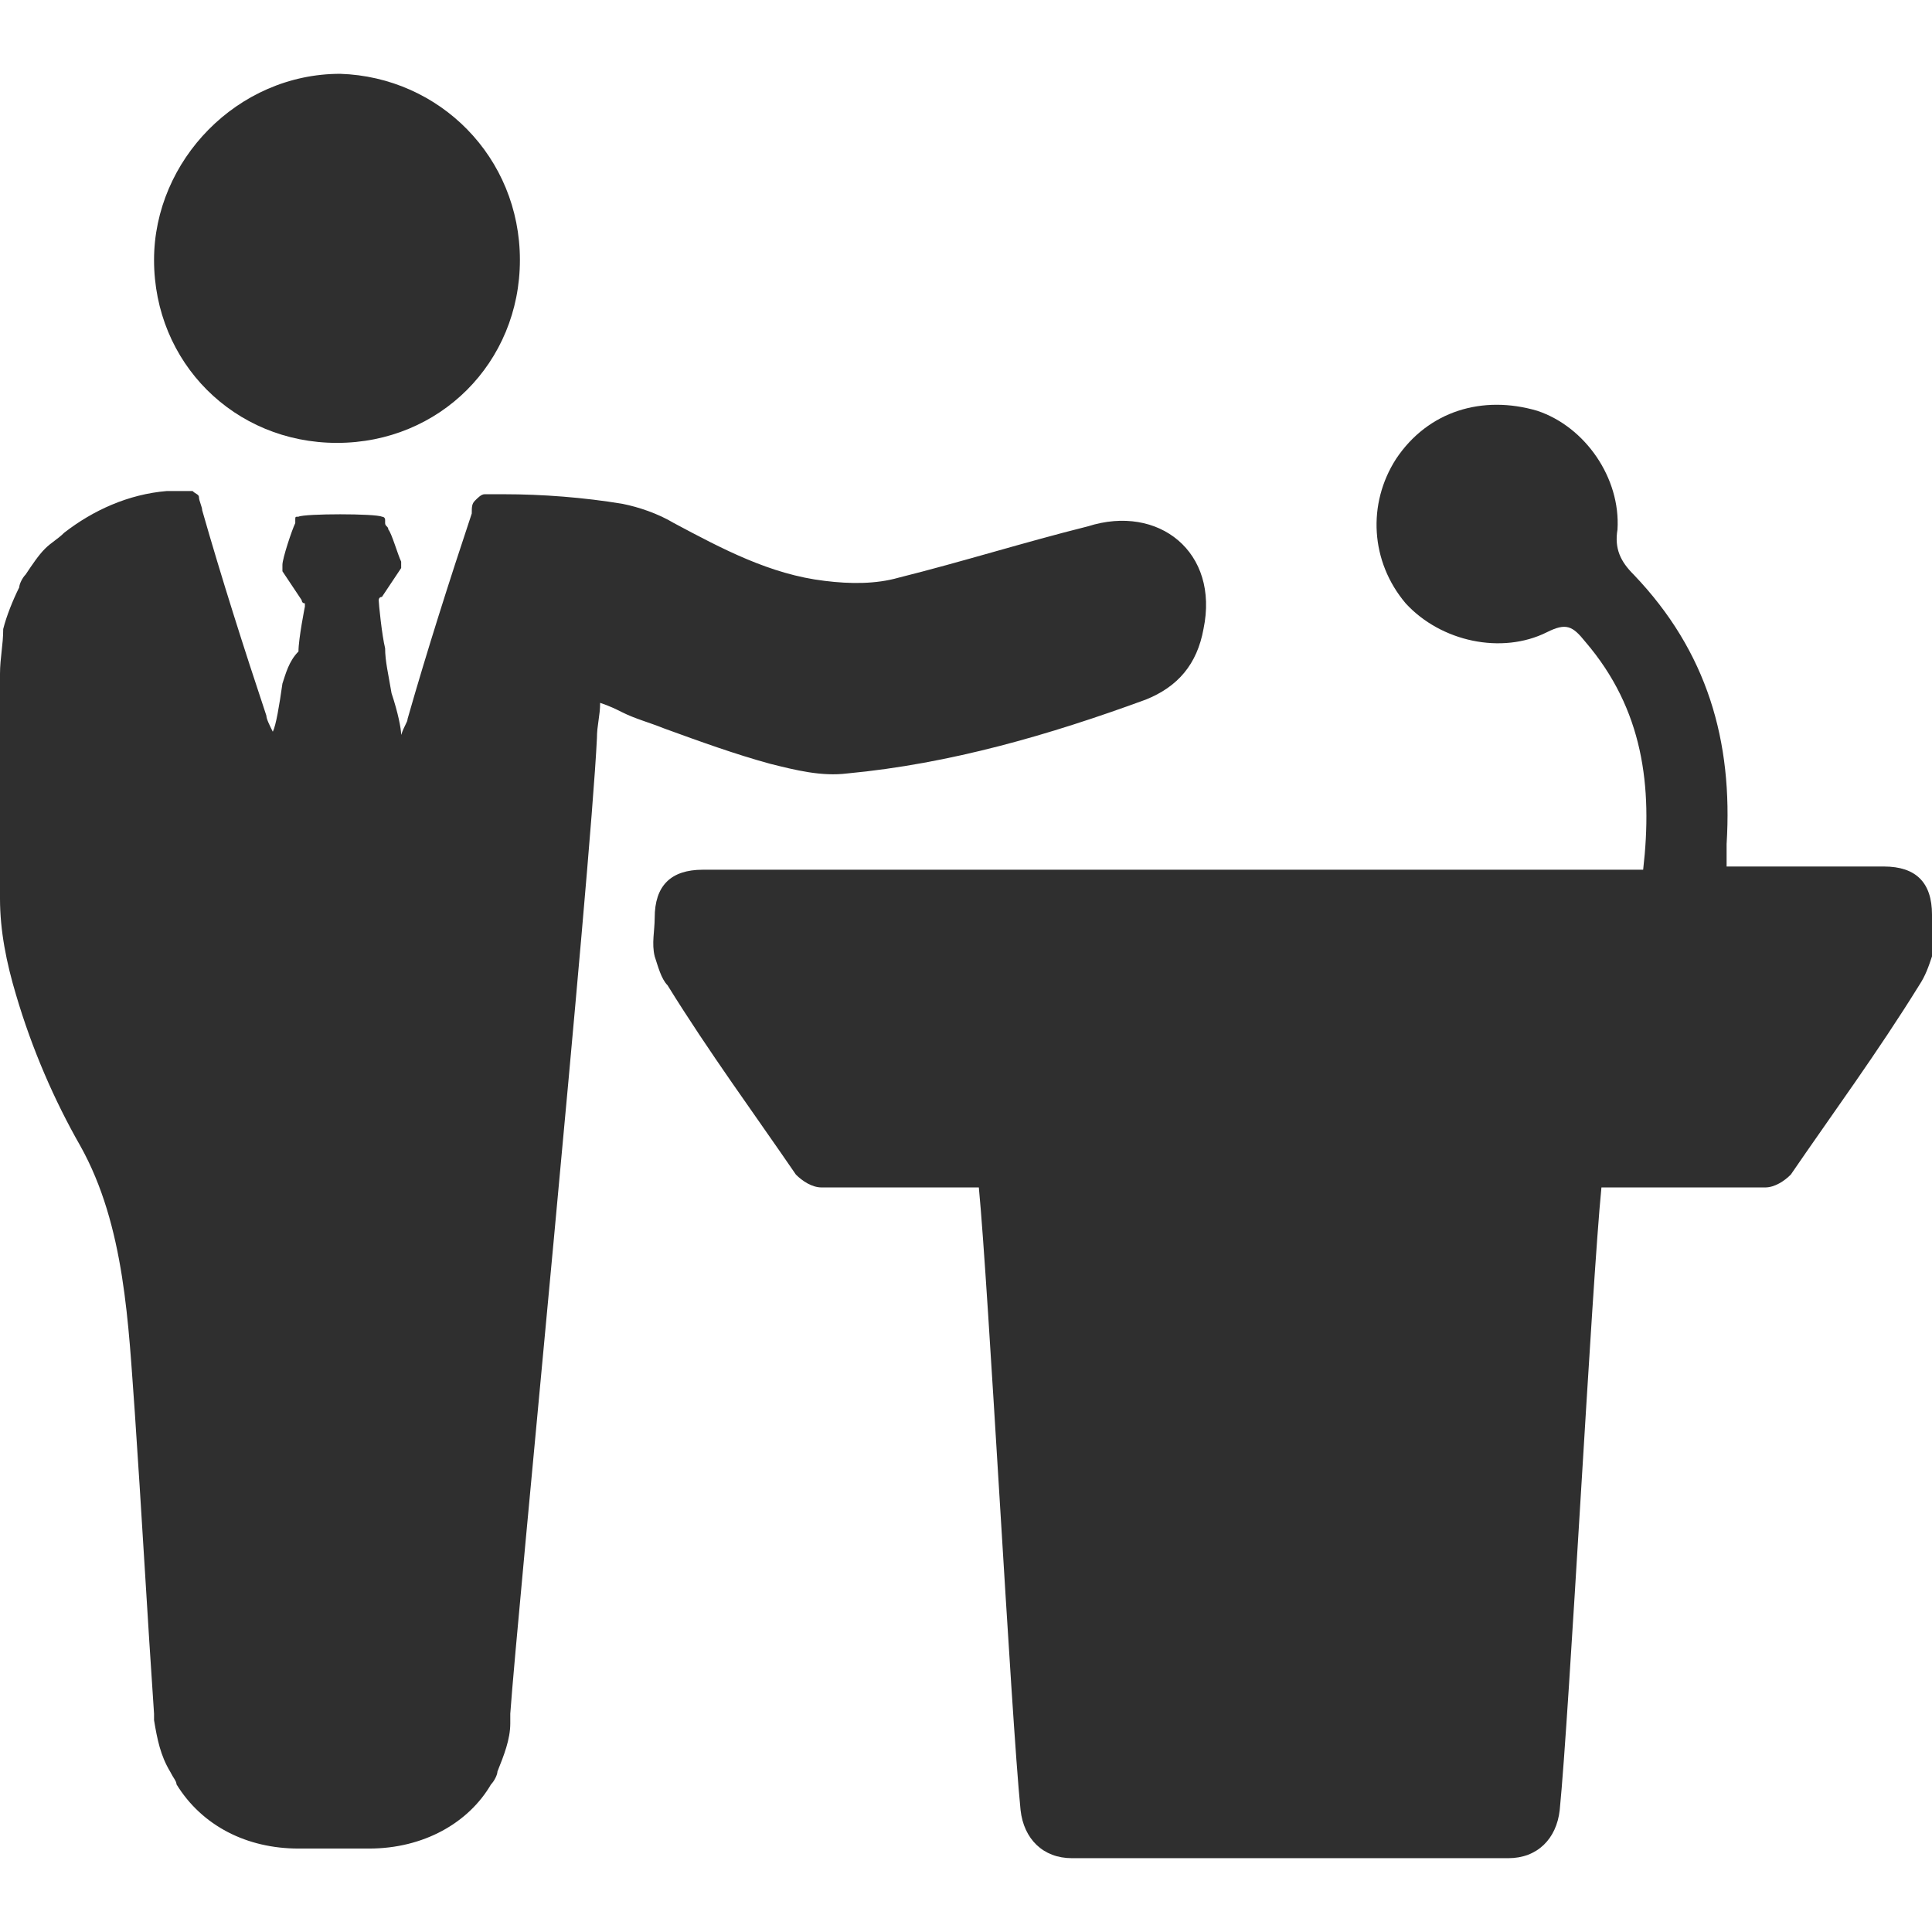 <?xml version="1.0" encoding="utf-8"?>
<!-- Generator: Adobe Illustrator 21.0.0, SVG Export Plug-In . SVG Version: 6.00 Build 0)  -->
<svg version="1.1" id="Layer_1" xmlns="http://www.w3.org/2000/svg" xmlns:xlink="http://www.w3.org/1999/xlink" x="0px" y="0px"
	 viewBox="0 0 60.2 60.2" style="enable-background:new 0 0 60.2 60.2;" xml:space="preserve">
<style type="text/css">
	.st0{fill:#2F2F2F;}
</style>
<g>
	<path class="st0" d="M16.2,8.1c0,3.2-2.5,5.7-5.7,5.7s-5.7-2.5-5.7-5.7c0-3.1,2.6-5.8,5.8-5.8C13.7,2.4,16.2,4.9,16.2,8.1z"/>
	<path class="st0" d="M33.9,16.4c-2,0.5-3.9,1.1-5.9,1.6c-0.7,0.2-1.5,0.2-2.3,0.1c-1.7-0.2-3.2-1-4.7-1.8c-0.5-0.3-1.1-0.5-1.6-0.6
		c-1.2-0.2-2.5-0.3-3.7-0.3c-0.1,0-0.5,0-0.6,0l0,0l0,0c-0.1,0-0.2,0.1-0.3,0.2c-0.1,0.1-0.1,0.2-0.1,0.4c-0.7,2.1-1.4,4.3-2,6.4
		c0,0.1-0.1,0.2-0.2,0.5c0-0.2-0.1-0.7-0.3-1.3c-0.1-0.6-0.2-1-0.2-1.4c-0.1-0.4-0.2-1.4-0.2-1.5l0,0l0,0l0,0c0,0,0-0.1,0.1-0.1l0,0
		c0.2-0.3,0.4-0.6,0.6-0.9c0-0.1,0-0.2,0-0.2c-0.1-0.2-0.3-0.9-0.4-1c0-0.1-0.1-0.1-0.1-0.2v-0.1c0-0.1-0.1-0.1-0.1-0.1
		c-0.2-0.1-2.4-0.1-2.6,0c-0.1,0-0.1,0-0.1,0.1v0.1c-0.1,0.2-0.4,1.1-0.4,1.3c0,0.1,0,0.2,0,0.2c0.2,0.3,0.4,0.6,0.6,0.9l0,0
		c0,0,0,0.1,0.1,0.1l0,0c0,0,0,0,0,0.1l0,0c0,0-0.2,1-0.2,1.4c-0.3,0.3-0.4,0.7-0.5,1c-0.1,0.7-0.2,1.3-0.3,1.5
		c-0.1-0.2-0.2-0.4-0.2-0.5c-0.7-2.1-1.4-4.3-2-6.4c0-0.1-0.1-0.3-0.1-0.4c0-0.1-0.1-0.1-0.2-0.2H5.9l0,0l0,0c-0.1,0-0.2,0-0.3,0
		c-0.1,0-0.2,0-0.4,0C4,15.4,2.9,15.9,2,16.6c-0.2,0.2-0.4,0.3-0.6,0.5S1,17.6,0.8,17.9c-0.1,0.1-0.2,0.3-0.2,0.4
		c-0.2,0.4-0.4,0.9-0.5,1.3C0.1,20.1,0,20.5,0,21c0,1.7,0,3.4,0,5.1c0,0.6,0,1.3,0,1.9c0,1,0.2,2,0.5,3c0.5,1.7,1.2,3.3,2,4.7
		C3.9,38.2,4,41.3,4.2,44c0.2,2.9,0.4,6.5,0.6,9.4c0,0.1,0,0.2,0,0.2c0.1,0.6,0.2,1.1,0.5,1.6c0.1,0.2,0.2,0.3,0.2,0.4
		c0.8,1.3,2.2,2,3.8,2c0.4,0,0.8,0,1.1,0c0.4,0,0.8,0,1.1,0c1.7,0,3.1-0.8,3.8-2c0.1-0.1,0.2-0.3,0.2-0.4c0.2-0.5,0.4-1,0.4-1.5
		c0-0.1,0-0.2,0-0.3c0.2-2.9,2.5-26.2,2.7-30.4c0-0.4,0.1-0.7,0.1-1.1c0.3,0.1,0.5,0.2,0.7,0.3c0.4,0.2,0.8,0.3,1.3,0.5
		c1.1,0.4,2.2,0.8,3.3,1.1c0.8,0.2,1.6,0.4,2.4,0.3c3.2-0.3,6.3-1.2,9.3-2.3c1-0.4,1.6-1.1,1.8-2.2C38,17.2,36.1,15.7,33.9,16.4z"/>
	<path class="st0" d="M60.2,28.5c0-1-0.5-1.5-1.5-1.5c-1.6,0-3.3,0-4.9,0c0-0.2,0-0.5,0-0.7c0.2-3.2-0.6-6-2.9-8.4
		c-0.4-0.4-0.6-0.8-0.5-1.4c0.1-1.6-1-3.2-2.5-3.7c-1.7-0.5-3.4,0-4.4,1.5c-0.9,1.4-0.8,3.2,0.3,4.5c1.1,1.2,3,1.6,4.4,0.9
		c0.6-0.3,0.8-0.2,1.2,0.3c1.8,2.1,2.1,4.5,1.8,7.1c-1.9,0-3.9,0-5.8,0h-4.9H40h-4.9c-4.4,0-8.8,0-13.2,0c-1,0-1.5,0.5-1.5,1.5
		c0,0.4-0.1,0.8,0,1.2c0.1,0.3,0.2,0.7,0.4,0.9c1.3,2.1,2.7,4,4,5.9c0.2,0.2,0.5,0.4,0.8,0.4c0.4,0,0.9,0,1.3,0c0.6,0,1.1,0,1.7,0
		h1.9c0.3,3.1,1,16.4,1.3,19.4c0.1,0.9,0.7,1.5,1.6,1.5c0.6,0,1.2,0,1.8,0c1.6,0,3.2,0,4.8,0l0,0c0.1,0,0.2,0,0.2,0
		c0.1,0,0.2,0,0.2,0l0,0c1.6,0,3.2,0,4.8,0c0.6,0,1.2,0,1.8,0c0.9,0,1.5-0.6,1.6-1.5c0.3-3,1-16.4,1.3-19.4H52c0.6,0,1.2,0,1.7,0
		c0.4,0,0.9,0,1.3,0c0.3,0,0.6-0.2,0.8-0.4c1.3-1.9,2.7-3.8,4-5.9c0.2-0.3,0.3-0.6,0.4-0.9C60.2,29.3,60.2,28.9,60.2,28.5z"/>
</g>
</svg>
